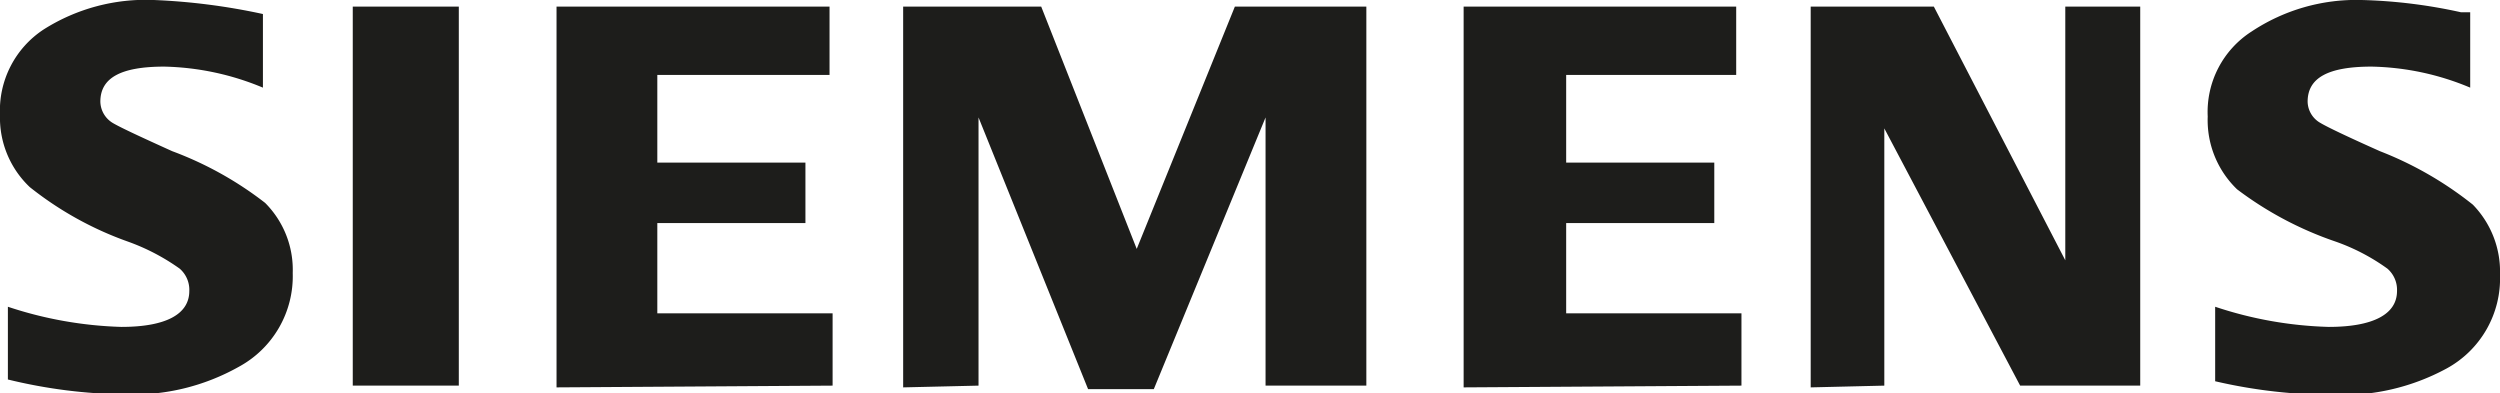 <svg xmlns="http://www.w3.org/2000/svg" viewBox="0 0 57.05 8.97"><defs><style>.cls-1{fill:#1d1d1b;}</style></defs><title>Asset 25</title><g id="Layer_2" data-name="Layer 2"><g id="Layer_1-2" data-name="Layer 1"><path class="cls-1" d="M50.55,8.66V7a8.92,8.92,0,0,0,2.59.46c1,0,1.56-.28,1.56-.82a.64.64,0,0,0-.22-.51,4.65,4.65,0,0,0-1.19-.62,8,8,0,0,1-2.24-1.19,2.19,2.19,0,0,1-.67-1.66,2.18,2.18,0,0,1,1-1.94A4.32,4.32,0,0,1,53.89,0a11.82,11.82,0,0,1,2.27.28l.21,0V2a6.08,6.08,0,0,0-2.25-.48c-1,0-1.46.26-1.46.8a.57.57,0,0,0,.3.49c.15.09.61.31,1.35.64a8.12,8.12,0,0,1,2.12,1.22,2.19,2.19,0,0,1,.62,1.6,2.34,2.34,0,0,1-1.22,2.14,5,5,0,0,1-2.58.6,11.9,11.9,0,0,1-2.7-.31m-9.23.14V.15h2.81l3,5.79V.15h1.71V8.8H46.1L43,2.93V8.8Zm-7.92,0V.15h6.22V1.71H35.74v2h3.38V5.09H35.74V7.15h4V8.8Zm-12.79,0V.15h3.15l2.18,5.53L28.18.15h3V8.8h-2.3V2.68l-2.55,6.2h-1.5l-2.5-6.2V8.8Zm-7.91,0V.15h6.23V1.71H15v2h3.38V5.09H15V7.15h4V8.8ZM8.05.15h2.42V8.8H8.05ZM.18,8.66V7a9,9,0,0,0,2.59.46c1,0,1.55-.28,1.55-.82a.64.64,0,0,0-.22-.51,4.85,4.85,0,0,0-1.19-.62A7.76,7.76,0,0,1,.68,4.27,2.18,2.18,0,0,1,0,2.62,2.21,2.21,0,0,1,1,.67,4.35,4.35,0,0,1,3.51,0,14.43,14.43,0,0,1,6,.32V2a6.16,6.16,0,0,0-2.25-.48c-1,0-1.46.26-1.46.8a.58.58,0,0,0,.29.49c.17.1.62.31,1.35.64A8,8,0,0,1,6.05,4.63a2.16,2.16,0,0,1,.63,1.6A2.35,2.35,0,0,1,5.45,8.37,4.93,4.93,0,0,1,2.87,9,11.82,11.82,0,0,1,.18,8.66"/></g></g></svg>